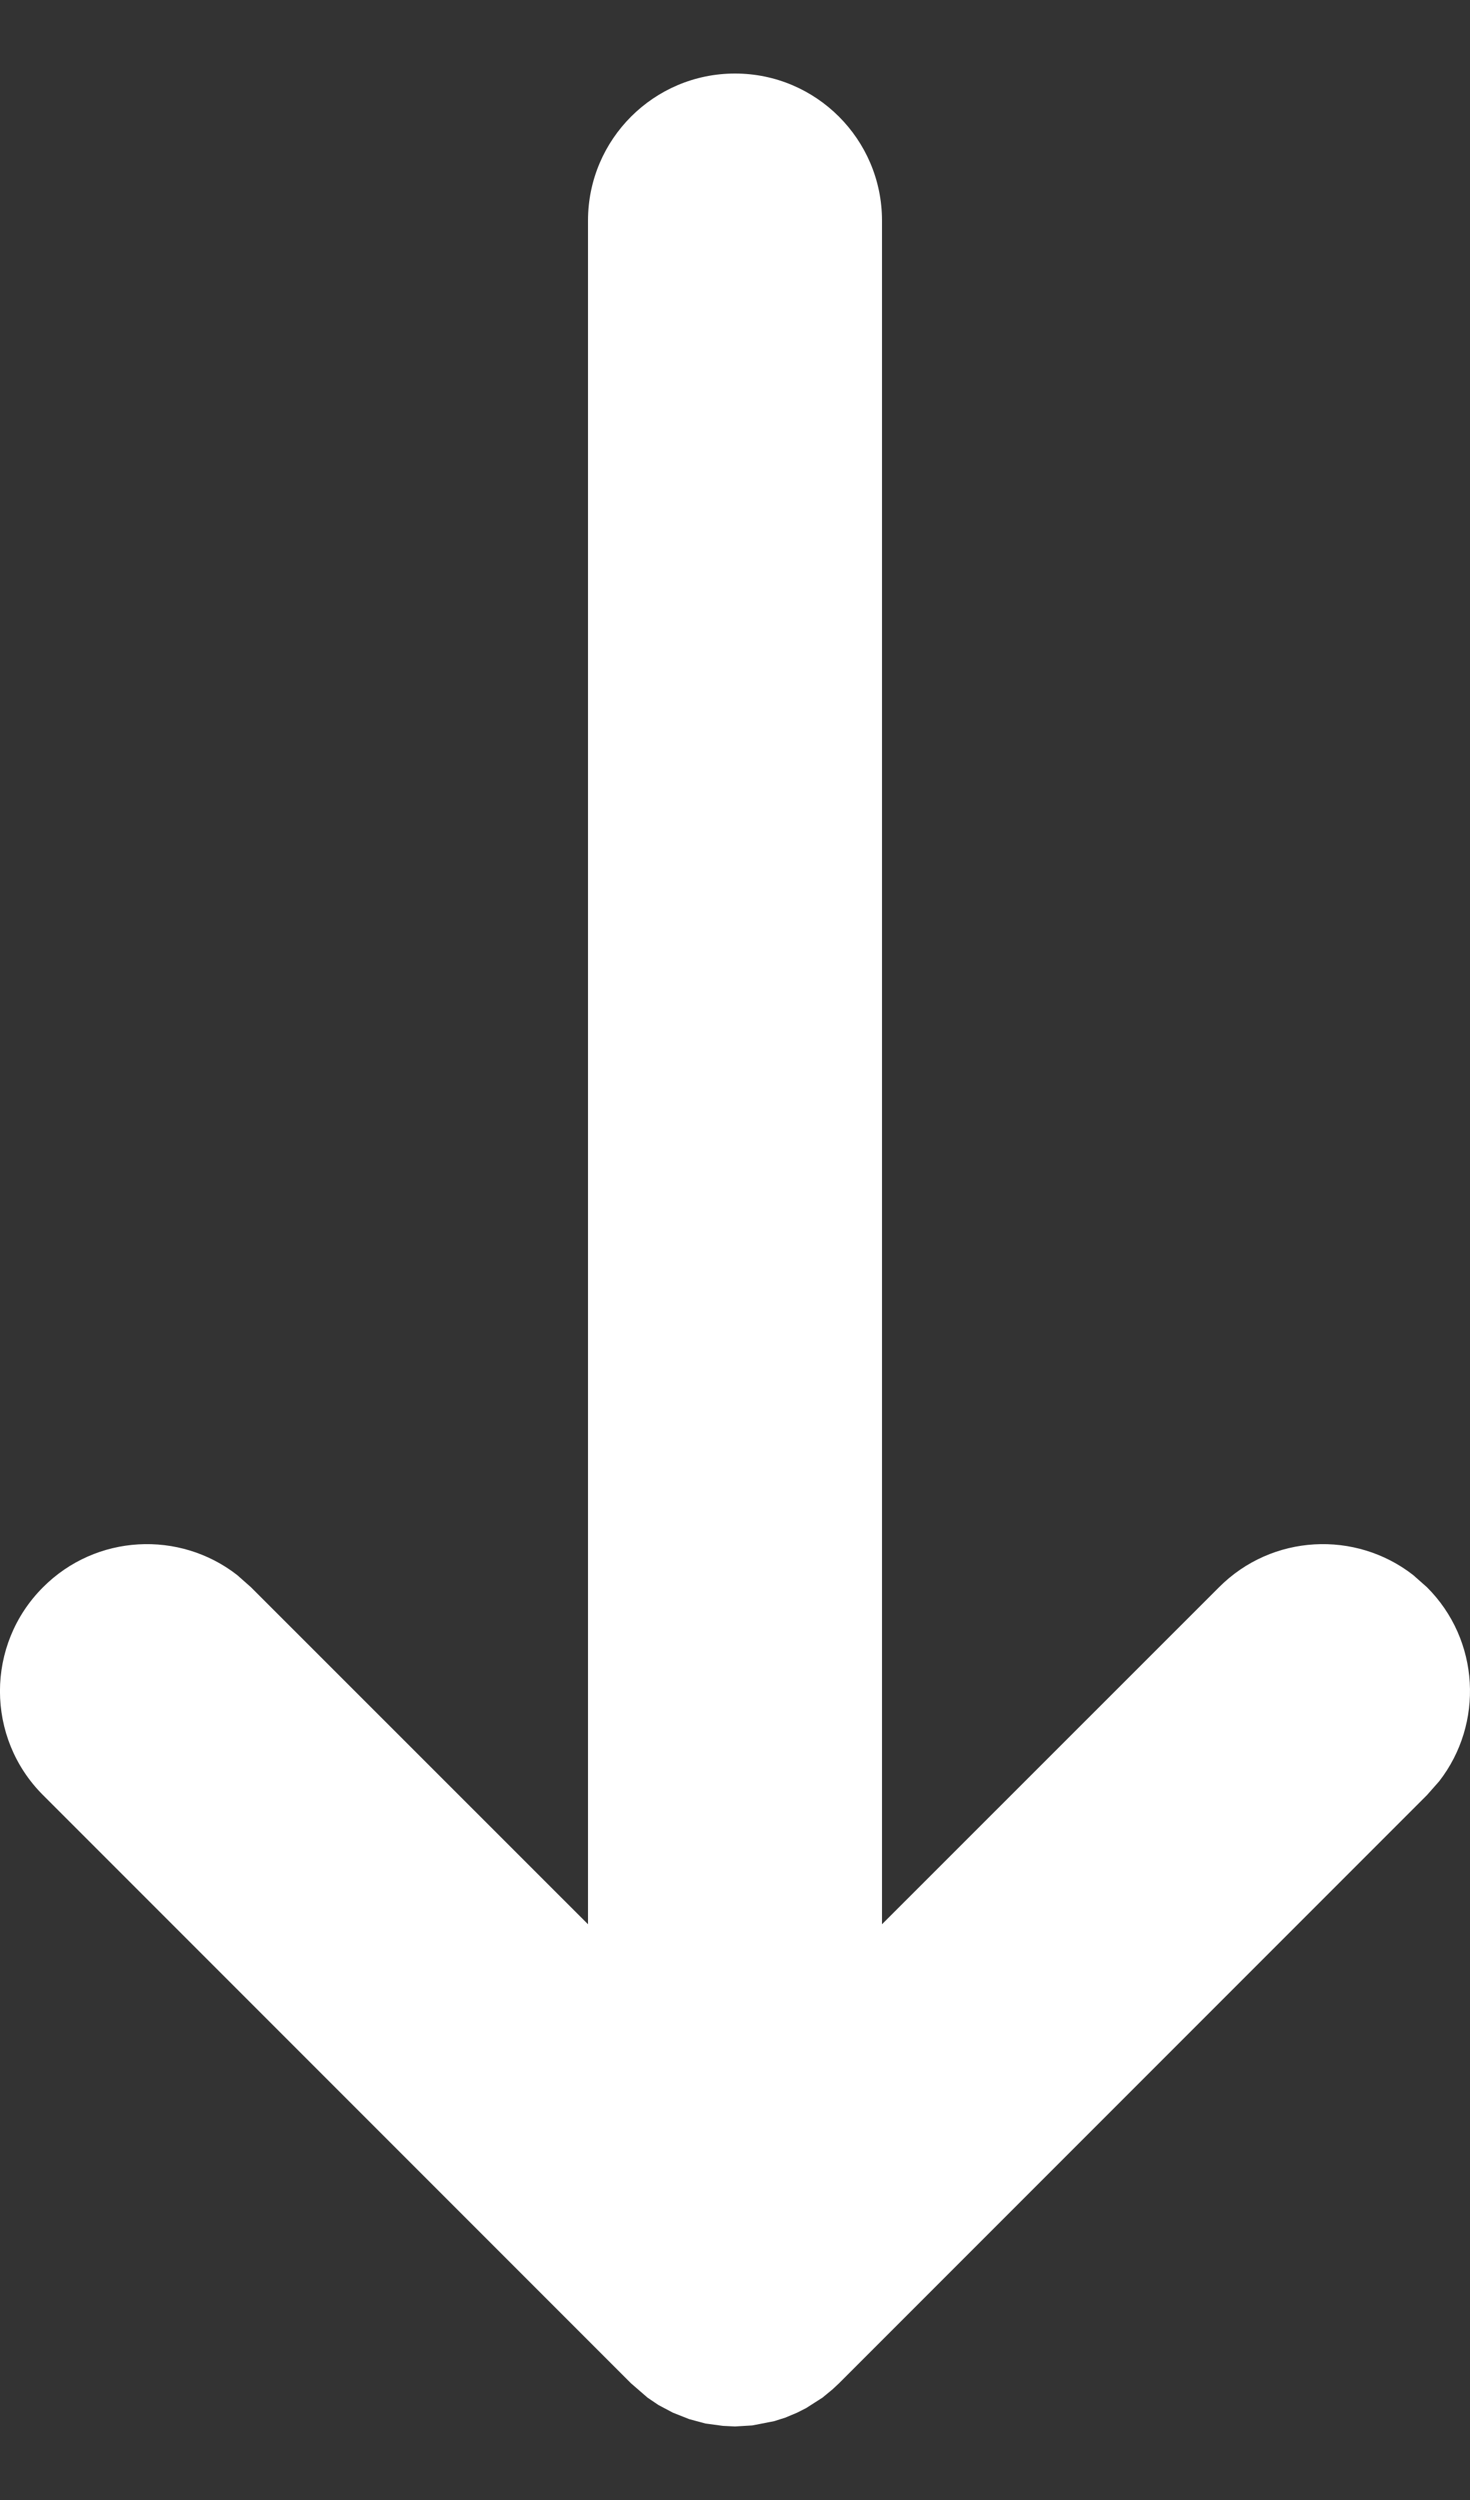 <?xml version="1.0" encoding="UTF-8"?> <svg xmlns="http://www.w3.org/2000/svg" width="10" height="17" viewBox="0 0 10 17" fill="none"><rect x="0" y="0" width="10" height="17" fill="#333333" stroke="none"/> <path fill-rule="evenodd" clip-rule="evenodd" d="M5 16.5L4.918 16.496L4.799 16.48L4.688 16.45L4.577 16.406L4.479 16.354L4.405 16.304L4.293 16.207L0.293 12.207C-0.098 11.817 -0.098 11.183 0.293 10.793C0.653 10.432 1.221 10.405 1.613 10.71L1.707 10.793L4 13.085L4 1.5C4 0.948 4.448 0.5 5 0.5C5.552 0.5 6 0.948 6 1.5L6 13.085L8.293 10.793C8.653 10.432 9.221 10.405 9.613 10.71L9.707 10.793C10.068 11.153 10.095 11.721 9.79 12.113L9.707 12.207L5.707 16.207L5.663 16.248L5.595 16.304L5.484 16.375L5.423 16.406L5.342 16.44L5.266 16.464L5.117 16.493L5 16.5Z" fill="white"></path> </svg> 